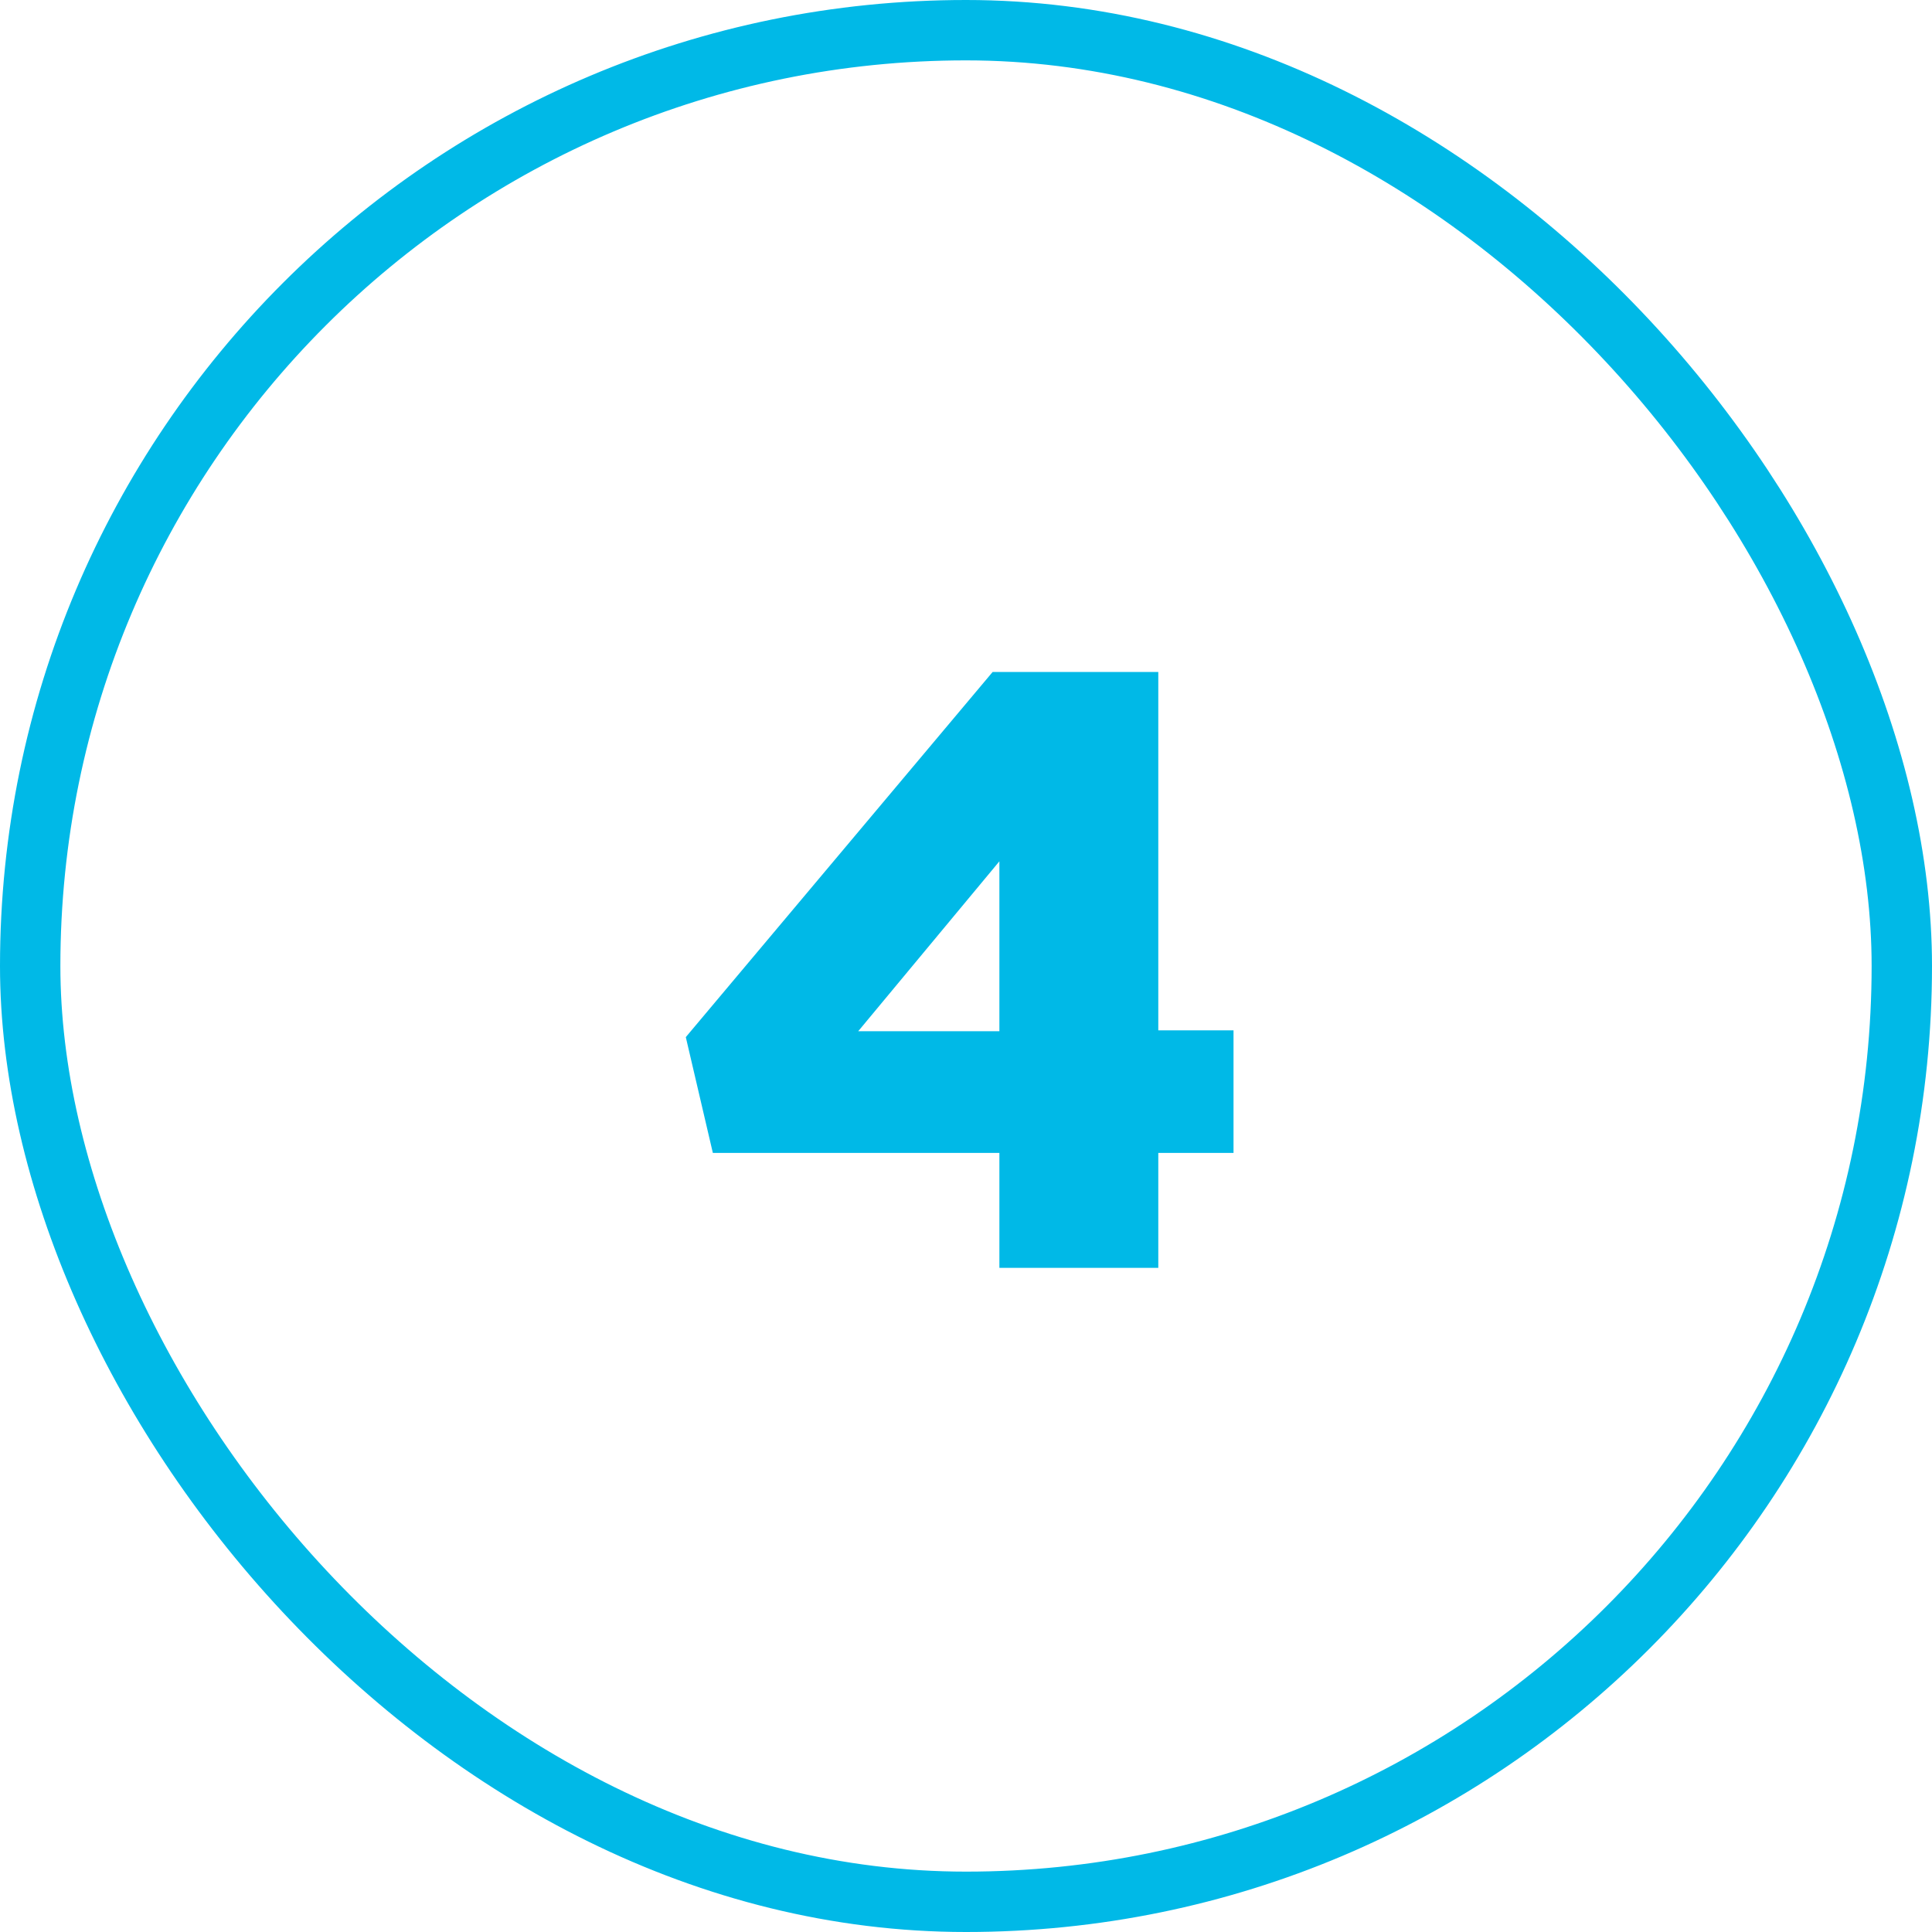 <?xml version="1.0" encoding="UTF-8"?>
<svg width="64px" height="64px" viewBox="0 0 64 64" version="1.1" xmlns="http://www.w3.org/2000/svg" xmlns:xlink="http://www.w3.org/1999/xlink">
    <title>atom/icon/number/ppc-icon-4</title>
    <g id="atom/icon/number/ppc-icon-4" stroke="none" stroke-width="1" fill="none" fill-rule="evenodd">
        <rect id="Rectangle" stroke="#00B9E7" stroke-width="2" x="1" y="1" width="62" height="62" rx="31"></rect>
        <path d="M38.37,42 L38.37,38.192 L40.862,38.192 L40.862,34.132 L38.37,34.132 L38.37,22.26 L32.882,22.26 L22.718,34.356 L23.614,38.192 L33.106,38.192 L33.106,42 L38.37,42 Z M33.106,34.16 L28.43,34.16 L33.106,28.532 L33.106,34.16 Z" id="4" fill="#00B9E7" fill-rule="nonzero"></path>
    </g>
</svg>